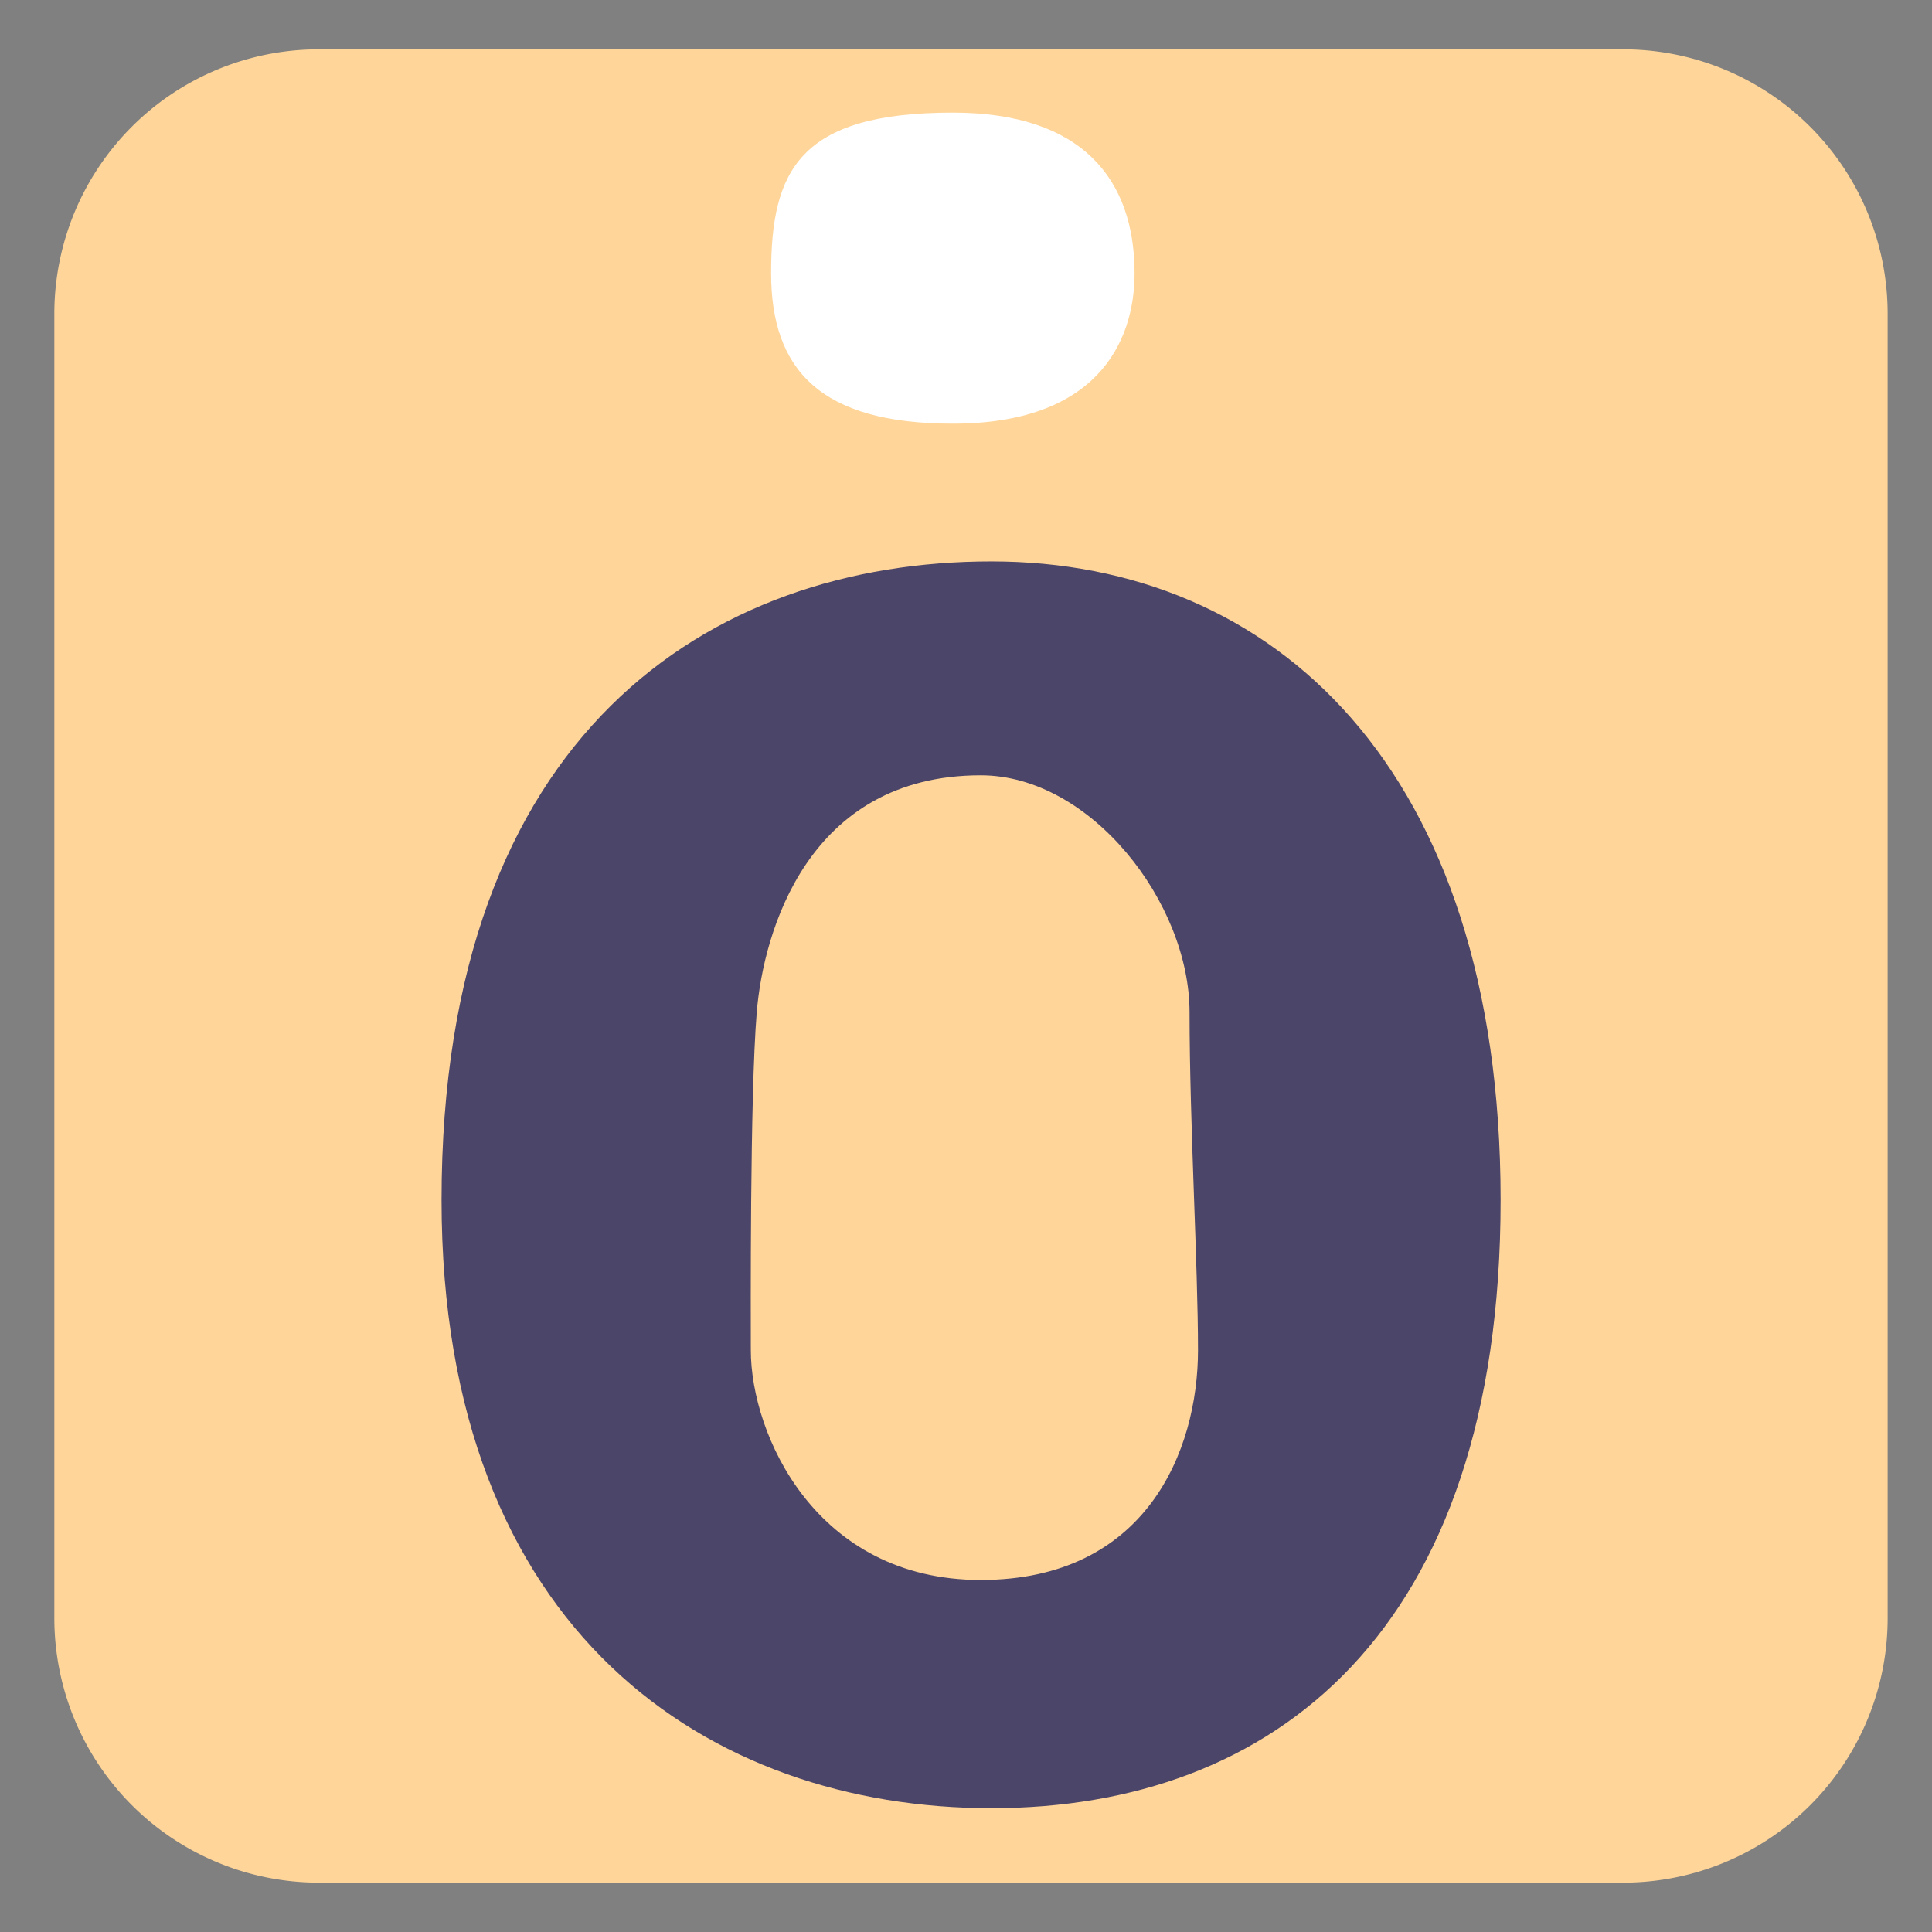 <svg xmlns="http://www.w3.org/2000/svg" width="24" height="24"><rect width="100%" height="100%" fill="#808080" stroke="none"/><path fill="#FFD599" d="M3.96.613h16.204a3.284 3.284 0 013.285 3.285v16.203a3.285 3.285 0 01-3.285 3.286H3.96A3.287 3.287 0 01.675 20.1V3.897A3.284 3.284 0 013.96.613z"/><path fill="#4B4569" d="M12.315 6.974c-3.494 0-6.83 2.132-6.83 7.933 0 5.381 3.336 7.555 6.83 7.555s6.326-2.173 6.326-7.555c0-5.381-2.833-7.933-6.326-7.933zm-.132 12.653c-2.048 0-2.856-1.806-2.856-2.856 0-.369-.013-3.153.074-4.2.082-.986.63-2.94 2.782-2.94 1.365 0 2.594 1.579 2.594 2.944s.105 3.147.105 4.196c0 1.26-.651 2.856-2.699 2.856z"/><path fill="#FFF" d="M14.094 3.394c0 .882-.494 1.869-2.258 1.869-1.648 0-2.257-.672-2.257-1.869 0-1.271.346-1.995 2.257-1.995 1.607 0 2.258.829 2.258 1.995z"/></svg>